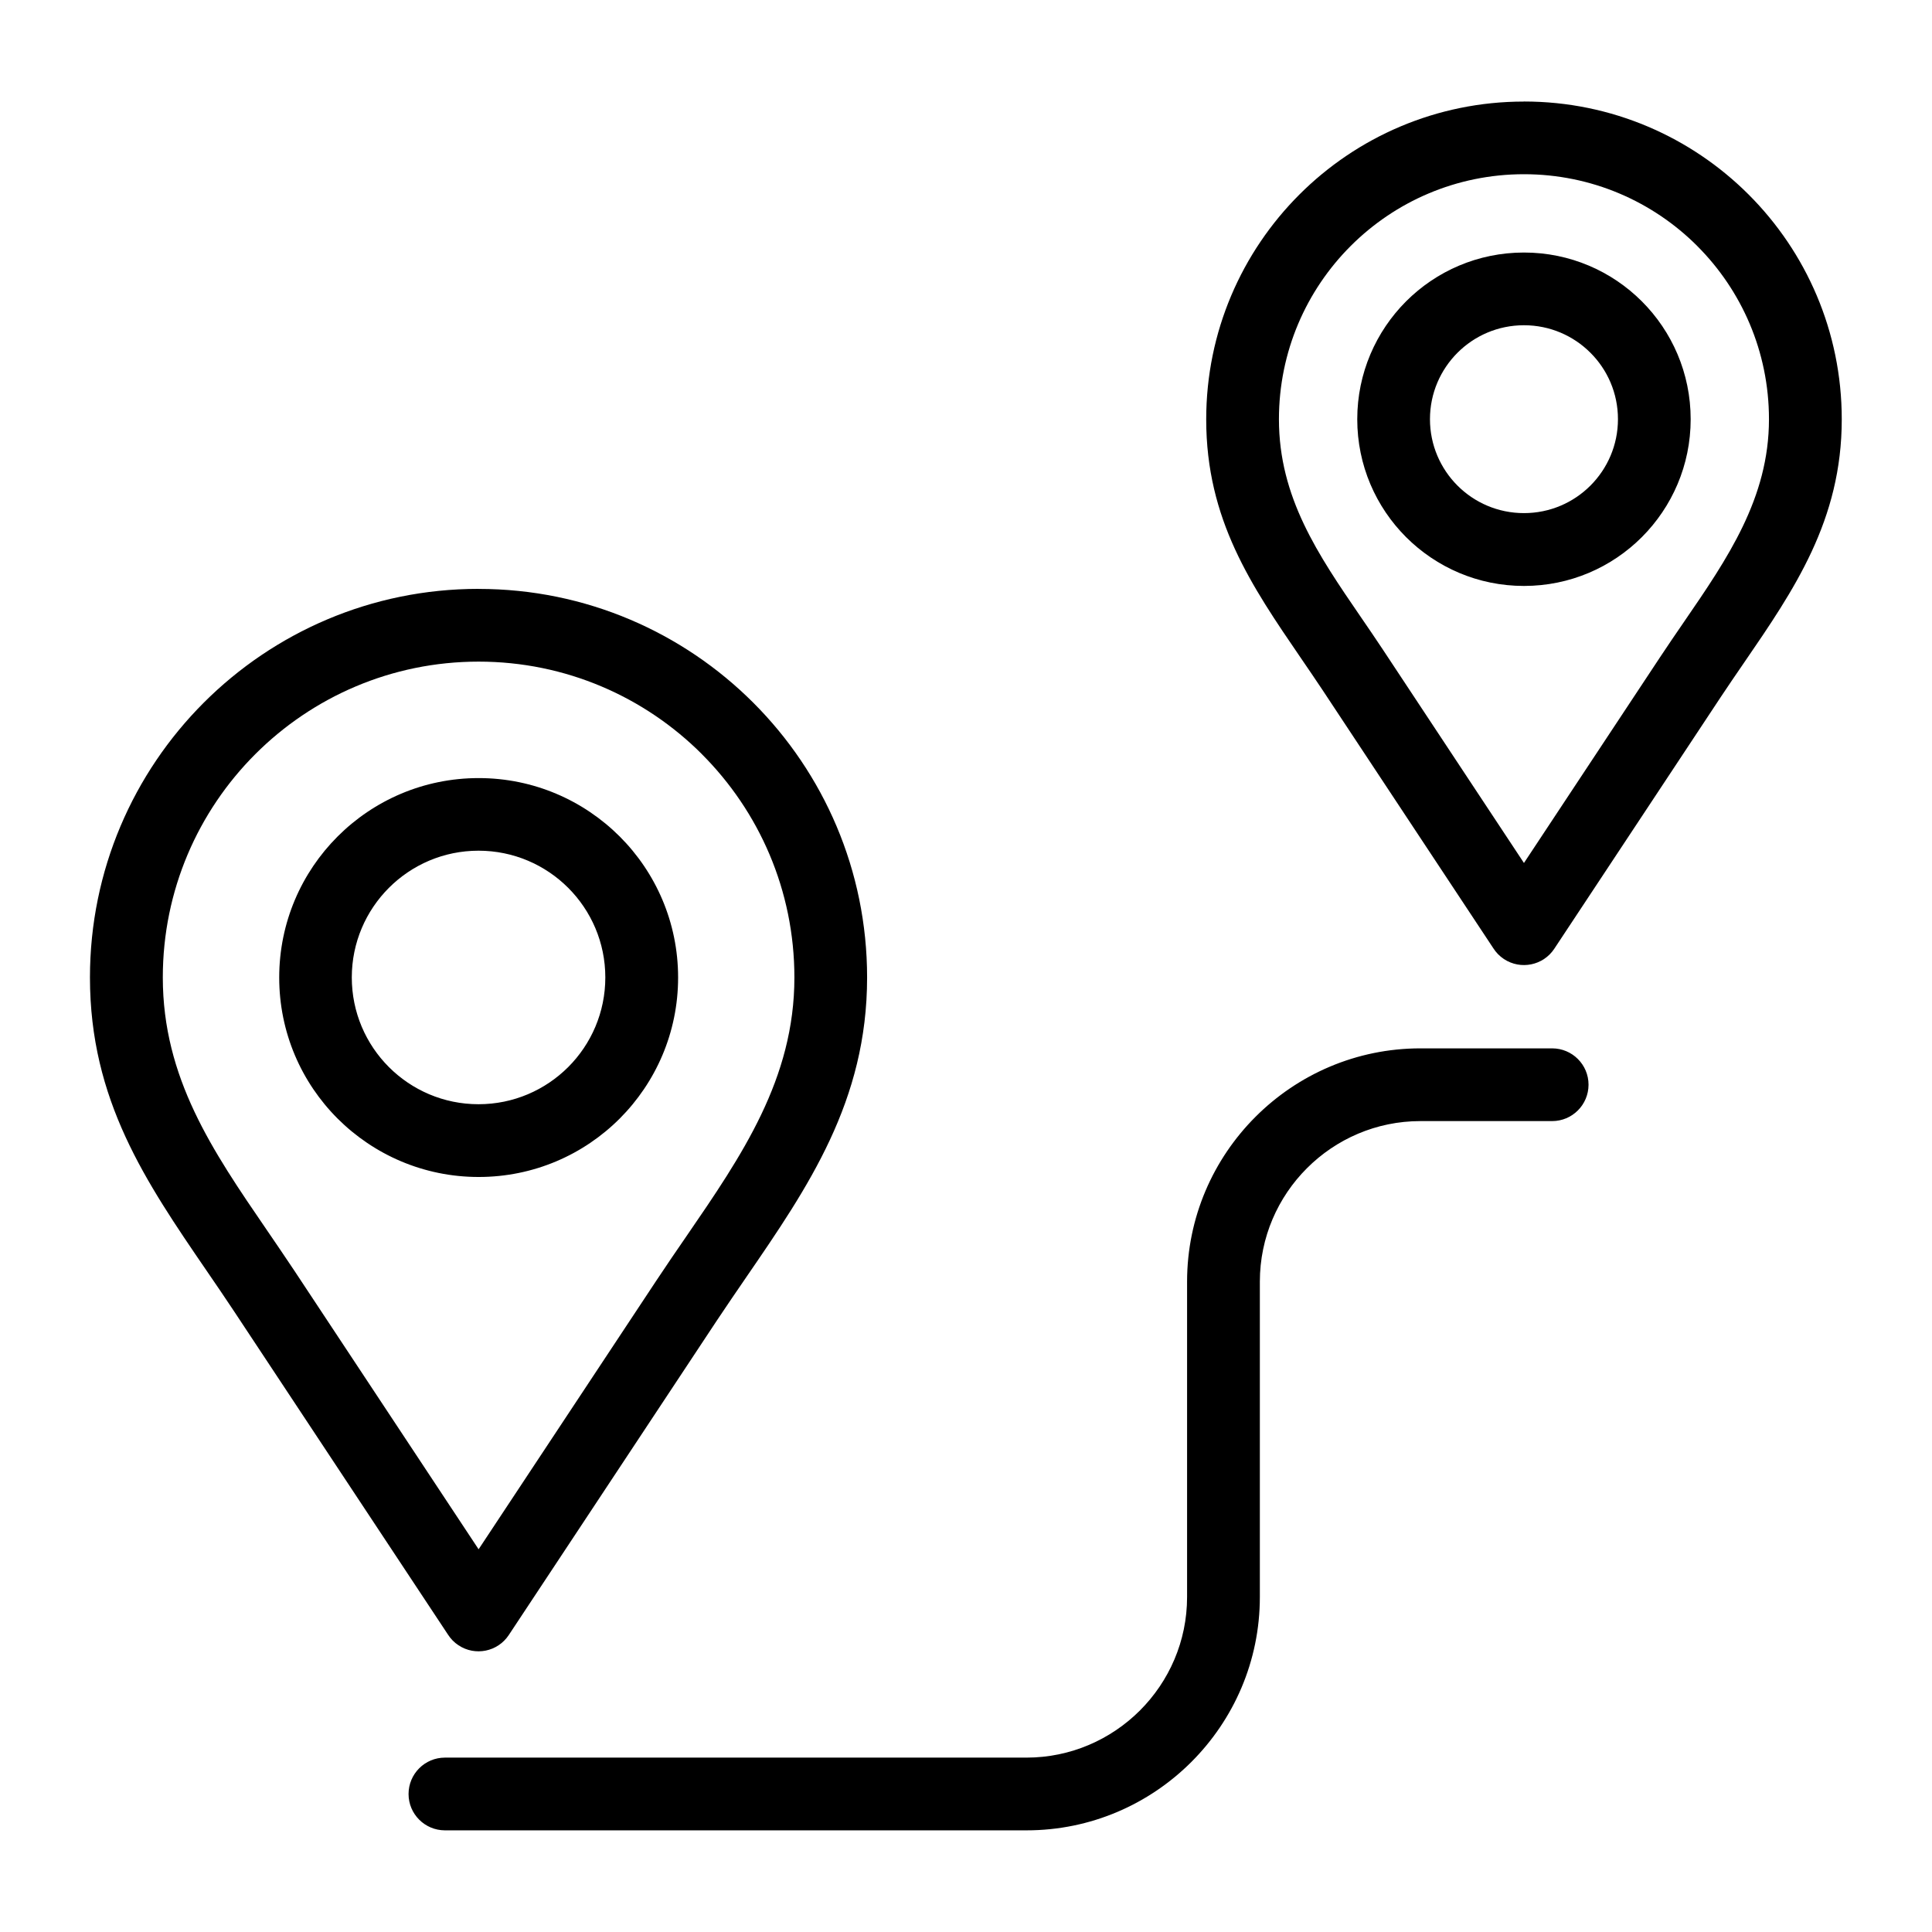 <?xml version="1.0" encoding="UTF-8"?>
<!-- Uploaded to: ICON Repo, www.svgrepo.com, Generator: ICON Repo Mixer Tools -->
<svg fill="#000000" width="800px" height="800px" version="1.1" viewBox="144 144 512 512" xmlns="http://www.w3.org/2000/svg">
 <path d="m270.85 350.2c14.602 0 27.812 5.926 37.379 15.477 9.566 9.566 15.477 22.777 15.477 37.379 0 14.602-5.926 27.812-15.477 37.379-9.566 9.566-22.777 15.477-37.379 15.477-14.602 0-27.812-5.926-37.379-15.477-9.566-9.566-15.477-22.777-15.477-37.379 0-14.586 5.91-27.812 15.477-37.379 9.566-9.566 22.777-15.477 37.379-15.477zm-8.934 278.86c-5.32 0-9.645-4.309-9.645-9.629s4.309-9.645 9.645-9.645h154.11c11.715 0 22.355-4.793 30.062-12.484 7.707-7.707 12.5-18.348 12.5-30.062v-83.582c0-17.035 6.938-32.496 18.137-43.695 11.199-11.199 26.66-18.137 43.695-18.137h34.914c5.32 0 9.645 4.309 9.645 9.629 0 5.32-4.309 9.645-9.645 9.645h-34.914c-11.715 0-22.355 4.777-30.062 12.484-7.707 7.707-12.484 18.348-12.484 30.062v83.582c0 17.035-6.938 32.496-18.137 43.695-11.199 11.199-26.648 18.137-43.695 18.137zm285.95-458.16c23.262 0 44.301 9.43 59.551 24.668 15.234 15.234 24.668 36.289 24.668 59.551 0 26.77-12.621 45.16-25.938 64.57-2.086 3.039-4.188 6.106-6.211 9.16l-44.043 66.594c-2.934 4.43-8.902 5.637-13.332 2.719-1.18-0.785-2.117-1.77-2.828-2.887l-45.254-68.422c-1.906-2.871-3.871-5.742-5.805-8.57-13.012-19.027-25.016-36.562-25.016-63.148 0-23.262 9.43-44.301 24.668-59.551 15.234-15.234 36.289-24.668 59.535-24.668zm45.918 38.285c-11.758-11.758-27.992-19.016-45.918-19.016-17.926 0-34.172 7.269-45.918 19.016-11.758 11.758-19.016 27.992-19.016 45.918 0 20.707 10.367 35.867 21.629 52.312 1.965 2.856 3.945 5.758 5.957 8.797l37.348 56.484 36.031-54.473c2.133-3.219 4.246-6.316 6.348-9.371 11.594-16.883 22.551-32.859 22.551-53.746 0-17.941-7.269-34.172-19.016-45.918zm-45.918 1.738c12.199 0 23.246 4.941 31.242 12.938 7.996 7.996 12.938 19.043 12.938 31.242s-4.941 23.23-12.938 31.242c-7.996 7.996-19.027 12.938-31.242 12.938-12.199 0-23.23-4.941-31.242-12.938-7.996-7.996-12.938-19.043-12.938-31.242s4.957-23.246 12.938-31.242c7.996-7.996 19.043-12.938 31.242-12.938zm17.609 26.555c-4.504-4.504-10.73-7.285-17.609-7.285-6.879 0-13.105 2.781-17.609 7.285-4.504 4.504-7.301 10.73-7.301 17.609s2.797 13.105 7.301 17.609c4.504 4.504 10.73 7.285 17.609 7.285 6.879 0 13.105-2.781 17.609-7.285 4.504-4.504 7.301-10.73 7.301-17.609s-2.781-13.105-7.301-17.609zm-294.64 62.59c28.43 0 54.172 11.531 72.805 30.168 18.637 18.637 30.152 44.375 30.152 72.805 0 32.77-15.582 55.484-32.043 79.457-2.602 3.809-5.246 7.648-7.785 11.473l-55.137 83.34c-2.934 4.43-8.902 5.637-13.316 2.707-1.18-0.77-2.117-1.77-2.828-2.887l-56.68-85.668c-2.387-3.613-4.852-7.211-7.285-10.762-16.066-23.488-30.879-45.133-30.879-77.672 0-28.43 11.531-54.172 30.152-72.805 18.637-18.637 44.375-30.168 72.805-30.168zm59.172 43.785c-15.145-15.145-36.062-24.516-59.172-24.516-23.109 0-44.027 9.371-59.172 24.516-15.145 15.145-24.516 36.062-24.516 59.172 0 26.648 13.18 45.934 27.492 66.836 2.449 3.582 4.926 7.211 7.438 10.988l48.758 73.727 47.113-71.219c2.66-4.019 5.305-7.875 7.934-11.699 14.723-21.449 28.641-41.746 28.641-68.621 0-23.109-9.371-44.027-24.516-59.172zm-35.43 35.43c-6.074-6.074-14.48-9.84-23.762-9.84s-17.668 3.762-23.746 9.84c-6.074 6.074-9.84 14.48-9.84 23.746 0 9.281 3.762 17.684 9.84 23.762 6.074 6.074 14.465 9.84 23.746 9.84s17.668-3.762 23.762-9.84c6.074-6.074 9.84-14.48 9.84-23.762 0-9.266-3.762-17.668-9.84-23.746z"/>
</svg>